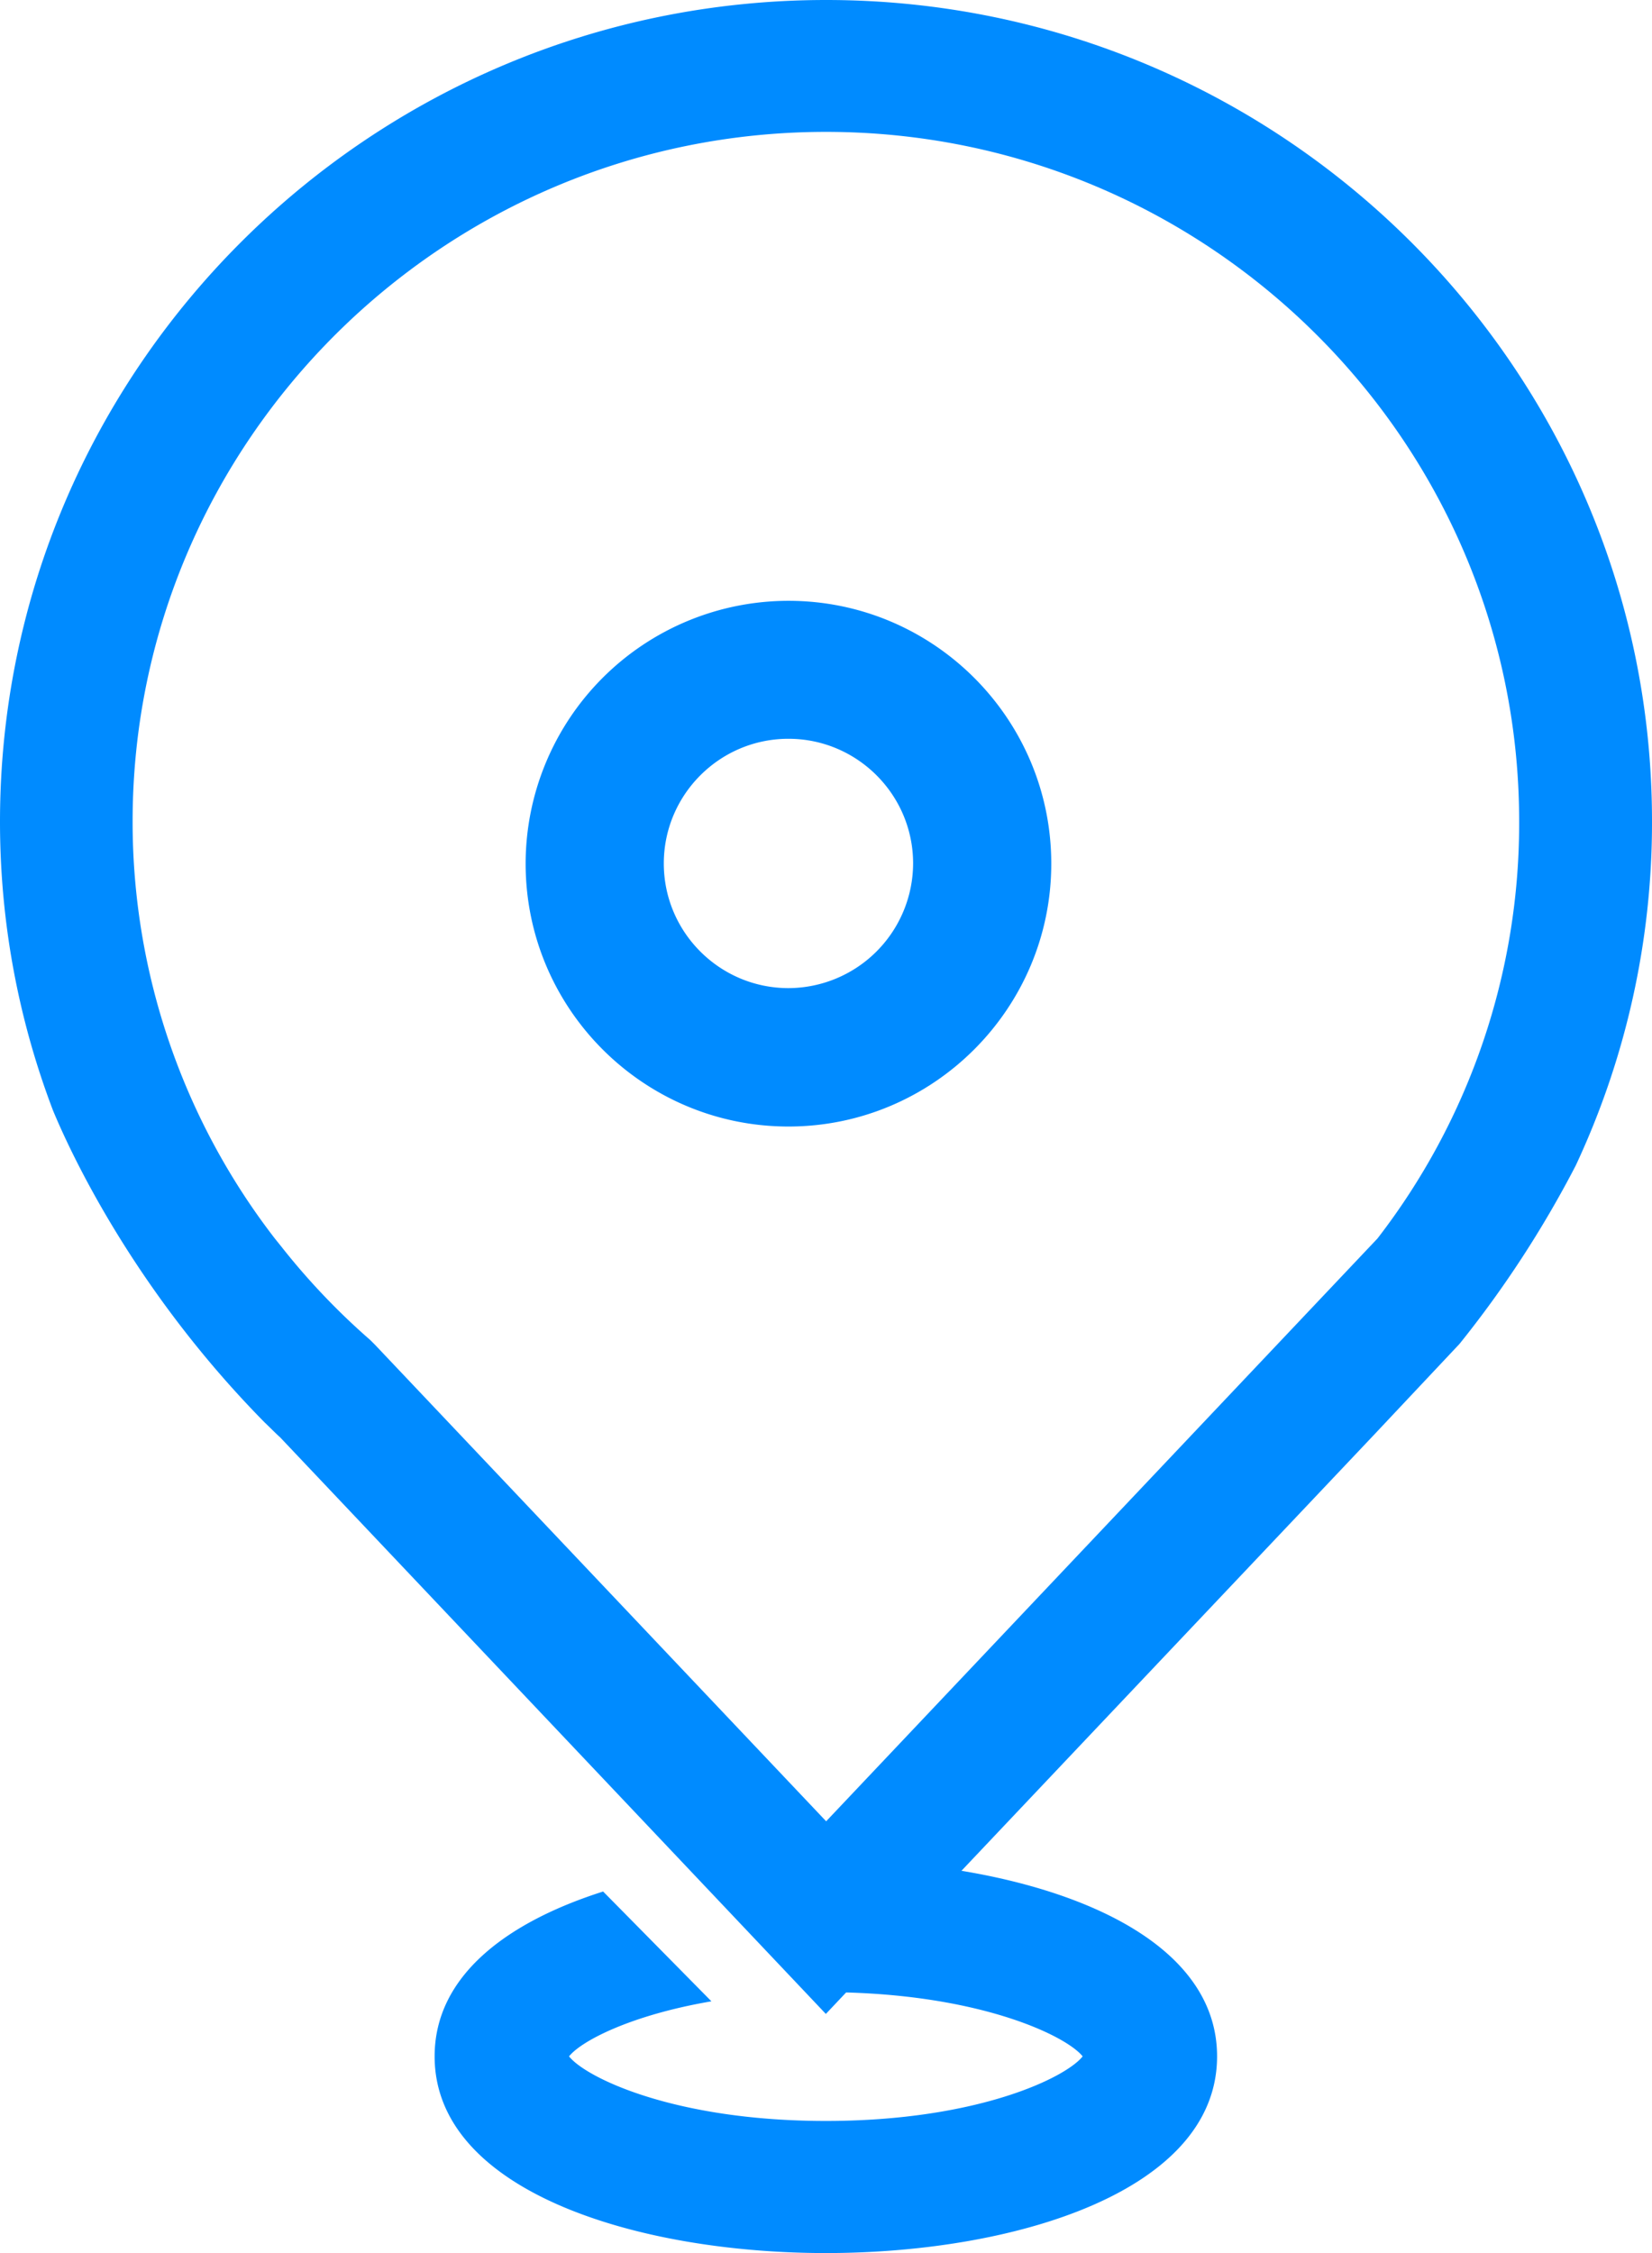 <svg width="22" height="30" viewBox="0 0 22 30" xmlns="http://www.w3.org/2000/svg"><title>support-address</title><g fill="#008BFF"><path d="M10.5 8A3.502 3.502 0 0 0 7 11.5c0 1.931 1.569 3.5 3.5 3.5s3.5-1.572 3.5-3.5C14 9.569 12.431 8 10.5 8zm0 5.157c-.914 0-1.66-.743-1.66-1.66 0-.914.743-1.66 1.66-1.66.914 0 1.66.743 1.66 1.66a1.665 1.665 0 0 1-1.66 1.66z"/><path d="M11.002 0C4.935 0 0 4.907 0 10.941c0 1.332.242 2.625.705 3.843.208.502 1.046 2.357 2.818 4.155.07.066.136.135.209.201l7.266 7.676.27-.286c1.844.051 2.936.584 3.15.851-.223.283-1.403.86-3.42.86s-3.196-.577-3.42-.86c.16-.201.81-.547 1.896-.733l-1.442-1.462c-1.295.412-2.244 1.131-2.244 2.195 0 1.798 2.7 2.619 5.21 2.619s5.21-.818 5.21-2.619c0-1.365-1.557-2.164-3.404-2.471l5.492-5.803 1.14-1.212a14.233 14.233 0 0 0 1.548-2.375A10.767 10.767 0 0 0 22 10.938C22.003 4.91 17.068 0 11.002 0zm7.342 16.491l-7.342 7.76-6.01-6.347-.06-.06a9.22 9.22 0 0 1-1.182-1.241l-.09-.112a9.072 9.072 0 0 1-1.894-5.553c0-5.063 4.143-9.182 9.233-9.182 5.092 0 9.232 4.119 9.232 9.182a9.04 9.04 0 0 1-1.887 5.553z"/></g></svg>